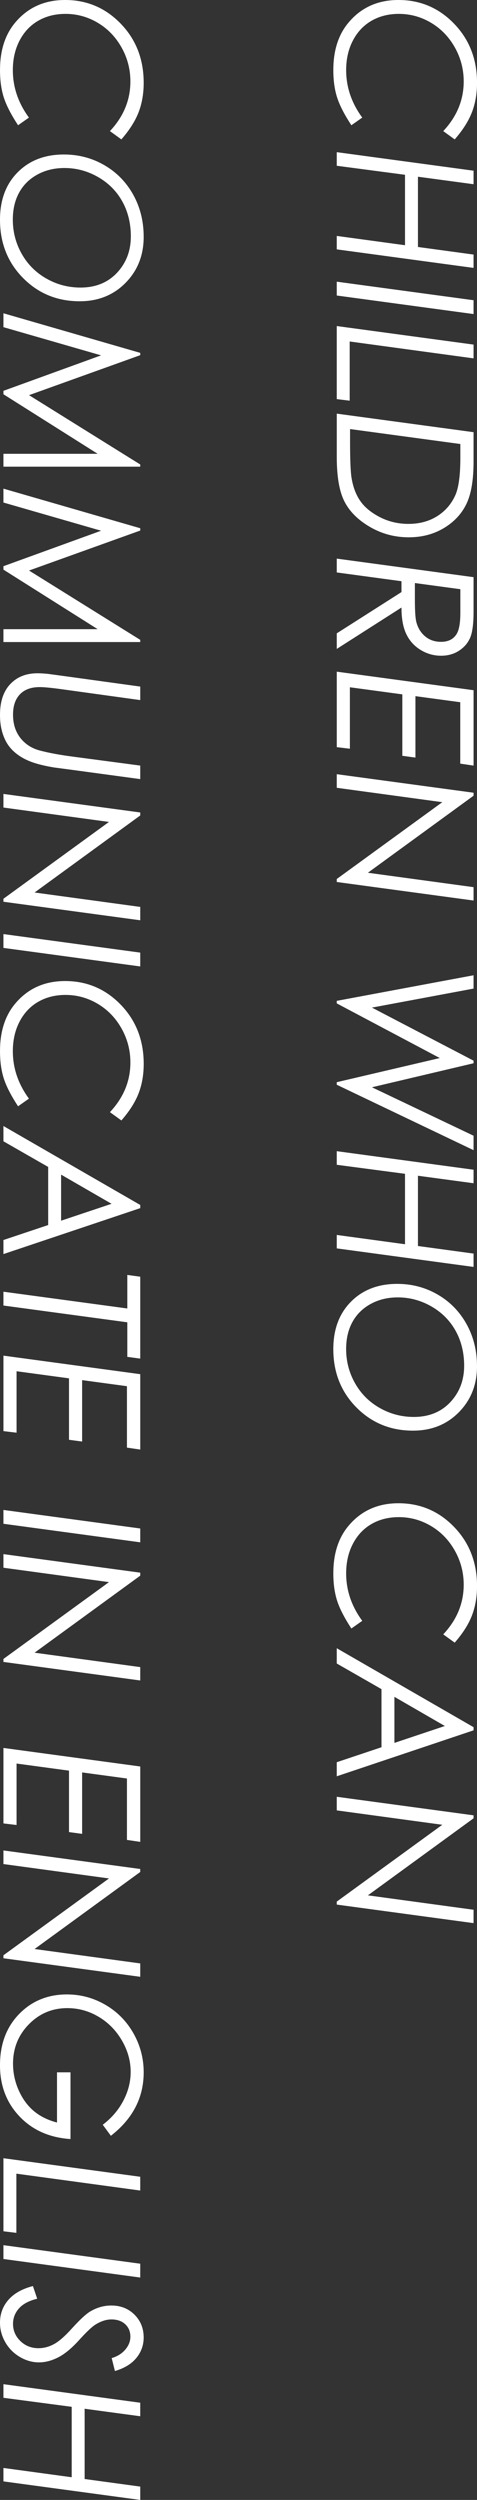 <?xml version="1.0" encoding="UTF-8"?>
<svg id="_レイヤー_2" data-name="レイヤー 2" xmlns="http://www.w3.org/2000/svg" viewBox="0 0 45.079 235.793">
  <rect x="0" y="0" width="45.079" height="235.793" fill="#333333" stroke="none"/>
  <defs>
    <style>
      .cls-1 {
        fill: #fff;
        stroke-width: 0px;
      }
    </style>
  </defs>
  <g id="Layout">
    <g>
      <path class="cls-1" d="M42.97,13.148l-1.081-.782c1.289-1.371,1.934-2.933,1.934-4.685,0-1.143-.278-2.211-.835-3.203-.558-.994-1.309-1.771-2.252-2.33-.945-.56-1.959-.839-3.044-.839-.968,0-1.827.216-2.577.646-.751.432-1.338,1.054-1.764,1.868s-.638,1.746-.638,2.795c0,1.6.507,3.091,1.521,4.474l-1.028.721c-.671-1.025-1.122-1.907-1.355-2.646s-.35-1.591-.35-2.558c0-1.787.448-3.243,1.345-4.368,1.201-1.494,2.804-2.241,4.808-2.241,2.068,0,3.823.747,5.265,2.241s2.162,3.352,2.162,5.572c0,1.014-.16,1.937-.479,2.769-.32.832-.863,1.688-1.631,2.566Z"/>
      <path class="cls-1" d="M44.754,16.102v1.274l-5.256-.708v6.628l5.256.715v1.258l-12.929-1.749v-1.267l6.451.877v-6.644l-6.451-.851v-1.283l12.929,1.749Z"/>
      <path class="cls-1" d="M44.754,28.318v1.304l-12.929-1.749v-1.304l12.929,1.749Z"/>
      <path class="cls-1" d="M44.754,32.502v1.299l-11.707-1.592v5.584l-1.222-.149v-6.891l12.929,1.749Z"/>
      <path class="cls-1" d="M44.754,40.764v2.768c0,1.751-.229,3.094-.69,4.028-.459.935-1.172,1.688-2.135,2.26-.965.572-2.064.858-3.301.858-1.318,0-2.537-.324-3.656-.972s-1.924-1.444-2.412-2.391c-.49-.946-.734-2.356-.734-4.231v-4.069l12.929,1.749ZM43.506,41.879l-10.424-1.41v1.133c0,1.746.047,2.902.141,3.471.141.866.417,1.596.831,2.188.412.592,1.031,1.098,1.854,1.52.824.422,1.722.633,2.694.633,1.025,0,1.922-.237,2.689-.713s1.342-1.128,1.723-1.956c.328-.706.492-1.898.492-3.578v-1.286Z"/>
      <path class="cls-1" d="M44.754,54.439v3.247c0,1.155-.11,1.982-.329,2.481-.221.499-.572.903-1.055,1.214-.484.312-1.045.467-1.684.467-.697,0-1.345-.184-1.942-.55s-1.048-.865-1.349-1.499c-.303-.633-.453-1.465-.453-2.496l-6.117,3.903v-1.468l6.117-3.894v-1.024l-6.117-.827v-1.304l12.929,1.749ZM43.506,55.574l-4.298-.582v1.486c0,1.102.044,1.822.131,2.162.141.568.417,1.026.83,1.375.412.349.916.523,1.513.523.673,0,1.161-.243,1.464-.729.24-.375.36-1.049.36-2.021v-2.214Z"/>
      <path class="cls-1" d="M44.754,72.211l-1.257-.185v-5.792l-4.236-.573v5.794l-1.239-.167v-5.795l-4.957-.67v5.797l-1.239-.149v-7.119l12.929,1.749v7.11Z"/>
      <path class="cls-1" d="M44.754,83.676v1.262l-12.929-1.749v-.281l9.975-7.247-9.975-1.357v-1.283l12.929,1.749v.281l-9.987,7.267,9.987,1.359Z"/>
      <path class="cls-1" d="M44.754,91.986v1.257l-9.606,1.793,9.606,5.006v.244l-9.606,2.265,9.606,4.57v1.363l-12.929-6.171v-.241l9.738-2.277-9.738-5.155v-.24l12.929-2.413Z"/>
      <path class="cls-1" d="M44.754,110.329v1.274l-5.256-.708v6.628l5.256.715v1.258l-12.929-1.749v-1.267l6.451.877v-6.644l-6.451-.851v-1.283l12.929,1.749Z"/>
      <path class="cls-1" d="M45.079,128.856c0,1.74-.571,3.188-1.714,4.346s-2.587,1.736-4.333,1.736c-2.127,0-3.914-.734-5.361-2.201-1.447-1.469-2.171-3.298-2.171-5.489,0-1.863.557-3.354,1.67-4.474s2.569-1.679,4.368-1.679c1.389,0,2.663.335,3.823,1.007,1.16.67,2.069,1.6,2.729,2.785.658,1.188.988,2.51.988,3.969ZM43.866,128.83c0-1.236-.27-2.34-.809-3.31-.54-.97-1.306-1.737-2.297-2.303-.99-.565-2.046-.848-3.166-.848-.95,0-1.802.205-2.555.615-.754.41-1.33.977-1.729,1.701-.399.723-.599,1.574-.599,2.553,0,1.16.28,2.235.84,3.226s1.337,1.768,2.331,2.333,2.068.849,3.224.849c1.53,0,2.745-.536,3.642-1.608.744-.891,1.117-1.96,1.117-3.208Z"/>
      <path class="cls-1" d="M42.97,154.934l-1.081-.782c1.289-1.371,1.934-2.933,1.934-4.685,0-1.143-.278-2.211-.835-3.203-.558-.994-1.309-1.771-2.252-2.33-.945-.56-1.959-.839-3.044-.839-.968,0-1.827.216-2.577.646-.751.432-1.338,1.054-1.764,1.868s-.638,1.746-.638,2.795c0,1.6.507,3.091,1.521,4.474l-1.028.721c-.671-1.025-1.122-1.907-1.355-2.646s-.35-1.591-.35-2.558c0-1.787.448-3.243,1.345-4.368,1.201-1.494,2.804-2.241,4.808-2.241,2.068,0,3.823.747,5.265,2.241s2.162,3.352,2.162,5.572c0,1.014-.16,1.937-.479,2.769-.32.832-.863,1.688-1.631,2.566Z"/>
      <path class="cls-1" d="M44.754,163.205l-12.929,4.334v-1.327l4.228-1.413v-5.479l-4.228-2.419v-1.441l12.929,7.447v.299ZM42.042,162.796l-4.768-2.751v4.345l4.768-1.594Z"/>
      <path class="cls-1" d="M44.754,180.127v1.262l-12.929-1.749v-.281l9.975-7.247-9.975-1.357v-1.283l12.929,1.749v.281l-9.987,7.267,9.987,1.359Z"/>
      <path class="cls-1" d="M11.47,13.148l-1.081-.782c1.289-1.371,1.934-2.933,1.934-4.685,0-1.143-.278-2.211-.835-3.203-.558-.994-1.309-1.771-2.252-2.33-.945-.56-1.959-.839-3.044-.839-.968,0-1.827.216-2.577.646-.751.432-1.338,1.054-1.764,1.868s-.638,1.746-.638,2.795c0,1.6.507,3.091,1.521,4.474l-1.028.721c-.671-1.025-1.122-1.907-1.355-2.646s-.35-1.591-.35-2.558c0-1.787.448-3.243,1.345-4.368C2.546.747,4.148,0,6.152,0c2.068,0,3.823.747,5.265,2.241s2.162,3.352,2.162,5.572c0,1.014-.16,1.937-.479,2.769-.32.832-.863,1.688-1.631,2.566Z"/>
      <path class="cls-1" d="M13.579,22.333c0,1.74-.571,3.188-1.714,4.346s-2.587,1.736-4.333,1.736c-2.127,0-3.914-.734-5.361-2.201-1.447-1.469-2.171-3.298-2.171-5.489,0-1.863.557-3.354,1.67-4.474s2.569-1.679,4.368-1.679c1.389,0,2.663.335,3.823,1.007,1.16.67,2.069,1.6,2.729,2.785.658,1.188.988,2.51.988,3.969ZM12.366,22.307c0-1.236-.27-2.34-.809-3.31-.54-.97-1.306-1.737-2.297-2.303-.99-.565-2.046-.848-3.166-.848-.95,0-1.802.205-2.555.615-.754.41-1.33.977-1.729,1.701-.399.723-.599,1.574-.599,2.553,0,1.16.28,2.235.84,3.226s1.337,1.768,2.331,2.333,2.068.849,3.224.849c1.53,0,2.745-.536,3.642-1.608.744-.891,1.117-1.96,1.117-3.208Z"/>
      <path class="cls-1" d="M13.254,44.016H.325v-1.213h8.906L.325,37.187v-.324l9.229-3.346L.325,30.858v-1.31l12.929,3.735v.217l-10.51,3.771,10.51,6.541v.202Z"/>
      <path class="cls-1" d="M13.254,60.557H.325v-1.213h8.906L.325,53.728v-.324l9.229-3.346L.325,47.399v-1.31l12.929,3.735v.217l-10.51,3.771,10.51,6.541v.202Z"/>
      <path class="cls-1" d="M13.254,64.758v1.275l-7.4-1.023c-.983-.136-1.685-.204-2.101-.204-.809,0-1.432.227-1.867.68-.438.453-.655,1.092-.655,1.918,0,.579.099,1.092.298,1.539s.488.83.867,1.15c.38.319.818.546,1.314.681.864.234,1.957.437,3.276.606l6.268.83v1.275l-6.53-.884-1.6-.211c-.744-.123-1.379-.27-1.902-.439-.525-.17-.989-.391-1.394-.663-.404-.271-.735-.581-.993-.928-.258-.348-.461-.769-.611-1.264-.148-.494-.224-1.048-.224-1.662,0-1.255.322-2.225.967-2.907s1.5-1.024,2.566-1.024c.299,0,.633.02,1.001.058l1.512.204,7.208.993Z"/>
      <path class="cls-1" d="M13.254,85.539v1.262l-12.929-1.749v-.281l9.975-7.247-9.975-1.357v-1.283l12.929,1.749v.281l-9.987,7.267,9.987,1.359Z"/>
      <path class="cls-1" d="M13.254,89.851v1.304l-12.929-1.749v-1.304l12.929,1.749Z"/>
      <path class="cls-1" d="M11.47,105.68l-1.081-.782c1.289-1.371,1.934-2.933,1.934-4.685,0-1.143-.278-2.211-.835-3.203-.558-.994-1.309-1.771-2.252-2.33-.945-.56-1.959-.839-3.044-.839-.968,0-1.827.216-2.577.646-.751.432-1.338,1.054-1.764,1.868s-.638,1.746-.638,2.795c0,1.6.507,3.091,1.521,4.474l-1.028.721c-.671-1.025-1.122-1.907-1.355-2.646s-.35-1.591-.35-2.558c0-1.787.448-3.243,1.345-4.368,1.201-1.494,2.804-2.241,4.808-2.241,2.068,0,3.823.747,5.265,2.241s2.162,3.352,2.162,5.572c0,1.014-.16,1.937-.479,2.769-.32.832-.863,1.688-1.631,2.566Z"/>
      <path class="cls-1" d="M13.254,113.951L.325,118.285v-1.327l4.228-1.413v-5.479l-4.228-2.419v-1.441l12.929,7.447v.299ZM10.542,113.542l-4.768-2.751v4.345l4.768-1.594Z"/>
      <path class="cls-1" d="M13.254,120.419v7.726l-1.222-.167v-3.258l-11.707-1.582v-1.304l11.707,1.582v-3.164l1.222.167Z"/>
      <path class="cls-1" d="M13.254,136.723l-1.257-.185v-5.792l-4.236-.573v5.794l-1.239-.167v-5.795l-4.957-.67v5.797l-1.239-.149v-7.119l12.929,1.749v7.11Z"/>
      <path class="cls-1" d="M13.254,144.167v1.304l-12.929-1.749v-1.304l12.929,1.749Z"/>
      <path class="cls-1" d="M13.254,157.24v1.262l-12.929-1.749v-.281l9.975-7.247-9.975-1.357v-1.283l12.929,1.749v.281l-9.987,7.267,9.987,1.359Z"/>
      <path class="cls-1" d="M13.254,173.725l-1.257-.185v-5.792l-4.236-.573v5.794l-1.239-.167v-5.795l-4.957-.67v5.797l-1.239-.149v-7.119l12.929,1.749v7.11Z"/>
      <path class="cls-1" d="M13.254,185.189v1.262l-12.929-1.749v-.281l9.975-7.247-9.975-1.357v-1.283l12.929,1.749v.281l-9.987,7.267,9.987,1.359Z"/>
      <path class="cls-1" d="M10.477,201.445l-.765-1.037c.85-.65,1.502-1.414,1.955-2.29.455-.876.682-1.773.682-2.693,0-1.031-.277-2.021-.83-2.971-.555-.949-1.289-1.695-2.207-2.236-.916-.543-1.899-.813-2.948-.813-1.424,0-2.636.508-3.634,1.524-1,1.017-1.499,2.255-1.499,3.714,0,.873.179,1.711.536,2.514s.832,1.453,1.424,1.951,1.324.861,2.197,1.09v-4.737h1.274v6.293c-1.98-.129-3.586-.84-4.816-2.131-1.23-1.293-1.846-2.902-1.846-4.83,0-1.98.601-3.589,1.802-4.825s2.71-1.854,4.526-1.854c1.295,0,2.503.325,3.626.976,1.121.65,2.006,1.545,2.654,2.685.646,1.14.971,2.369.971,3.688,0,2.385-1.034,4.38-3.103,5.985Z"/>
      <path class="cls-1" d="M13.254,205.312v1.299l-11.707-1.592v5.584l-1.222-.149v-6.891l12.929,1.749Z"/>
      <path class="cls-1" d="M13.254,213.513v1.304l-12.929-1.749v-1.304l12.929,1.749Z"/>
      <path class="cls-1" d="M10.863,223.638l-.308-1.222c.545-.164.976-.434,1.292-.809s.475-.779.475-1.213c0-.48-.163-.872-.487-1.174-.326-.302-.761-.452-1.306-.452-.48,0-.981.161-1.503.483-.328.199-.838.68-1.529,1.441-.715.791-1.381,1.343-2,1.656-.617.313-1.223.471-1.814.471-.627,0-1.23-.172-1.811-.514-.58-.344-1.037-.805-1.371-1.385s-.501-1.195-.501-1.846c0-.826.264-1.543.791-2.148.527-.607,1.301-1.042,2.32-1.306l.404,1.195c-.773.188-1.348.492-1.723.914s-.562.908-.562,1.459c0,.627.231,1.166.694,1.617s1.034.677,1.714.677c.498,0,.984-.127,1.459-.383.475-.254,1.046-.754,1.714-1.498.727-.797,1.283-1.315,1.67-1.556.645-.393,1.324-.589,2.039-.589.885,0,1.615.288,2.193.865.576.577.865,1.294.865,2.149,0,.721-.229,1.362-.686,1.925s-1.134.976-2.03,1.239Z"/>
      <path class="cls-1" d="M13.254,226.626v1.274l-5.256-.708v6.628l5.256.715v1.258l-12.929-1.749v-1.267l6.451.877v-6.644l-6.451-.851v-1.283l12.929,1.749Z"/>
    </g>
  </g>
</svg>